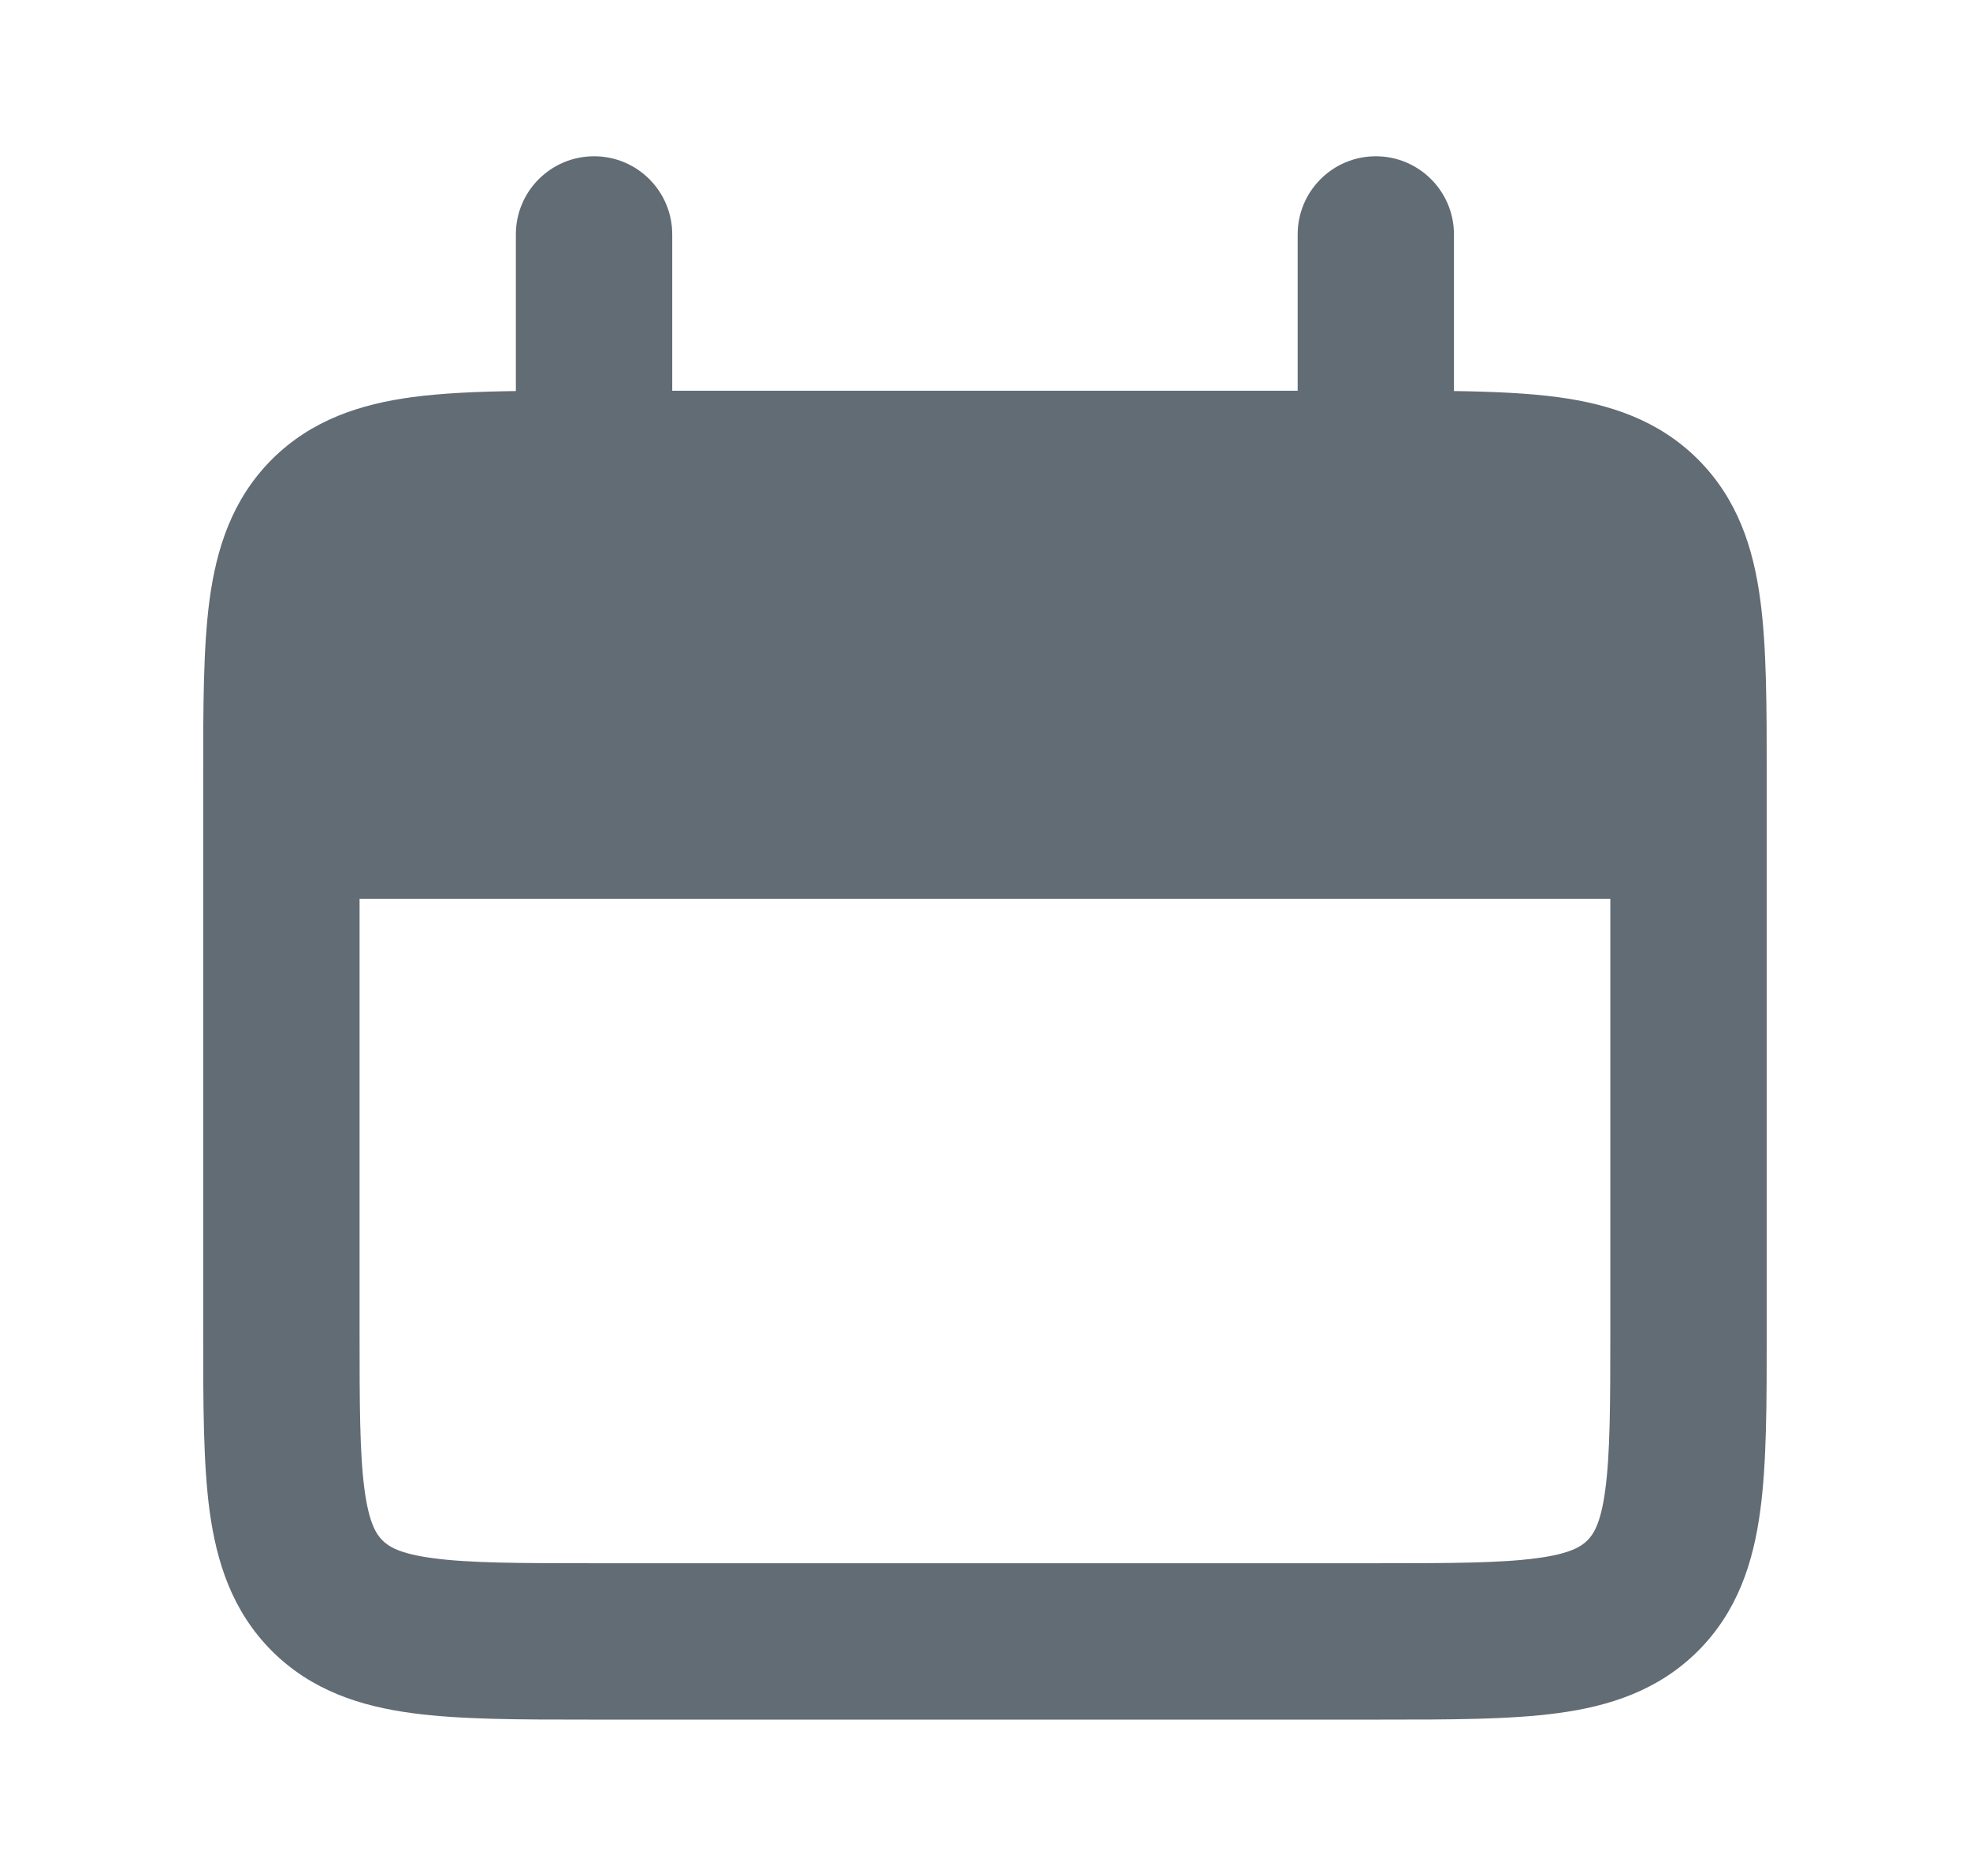 <svg width="21" height="20" viewBox="0 0 21 20" fill="none" xmlns="http://www.w3.org/2000/svg">
<path fill-rule="evenodd" clip-rule="evenodd" d="M6.333 1.666C6.793 1.666 7.166 2.039 7.166 2.499L7.166 4.166H13.833V2.499C13.833 2.039 14.206 1.666 14.666 1.666C15.126 1.666 15.499 2.039 15.499 2.499V4.169C15.914 4.175 16.285 4.191 16.606 4.234C17.152 4.308 17.676 4.474 18.101 4.898C18.525 5.323 18.691 5.847 18.764 6.393C18.833 6.903 18.833 7.539 18.833 8.278V14.221C18.833 14.96 18.833 15.596 18.764 16.106C18.691 16.652 18.525 17.176 18.101 17.601C17.676 18.025 17.152 18.191 16.606 18.264C16.096 18.333 15.46 18.333 14.721 18.333H6.278C5.539 18.333 4.903 18.333 4.393 18.264C3.847 18.191 3.323 18.025 2.898 17.601C2.474 17.176 2.308 16.652 2.234 16.106C2.166 15.596 2.166 14.96 2.166 14.221V8.278C2.166 7.539 2.166 6.903 2.234 6.393C2.308 5.847 2.474 5.323 2.898 4.898C3.323 4.474 3.847 4.308 4.393 4.234C4.714 4.191 5.084 4.175 5.499 4.169V2.499C5.499 2.039 5.872 1.666 6.333 1.666ZM3.833 9.583H17.166V14.166C17.166 14.975 17.164 15.498 17.112 15.884C17.064 16.245 16.985 16.358 16.922 16.422C16.858 16.485 16.745 16.564 16.384 16.612C15.998 16.664 15.475 16.666 14.666 16.666H6.333C5.523 16.666 5 16.664 4.615 16.612C4.253 16.564 4.14 16.485 4.077 16.422C4.013 16.358 3.935 16.245 3.886 15.884C3.834 15.498 3.833 14.975 3.833 14.166V9.583Z" fill="#626C75"/>
</svg>
